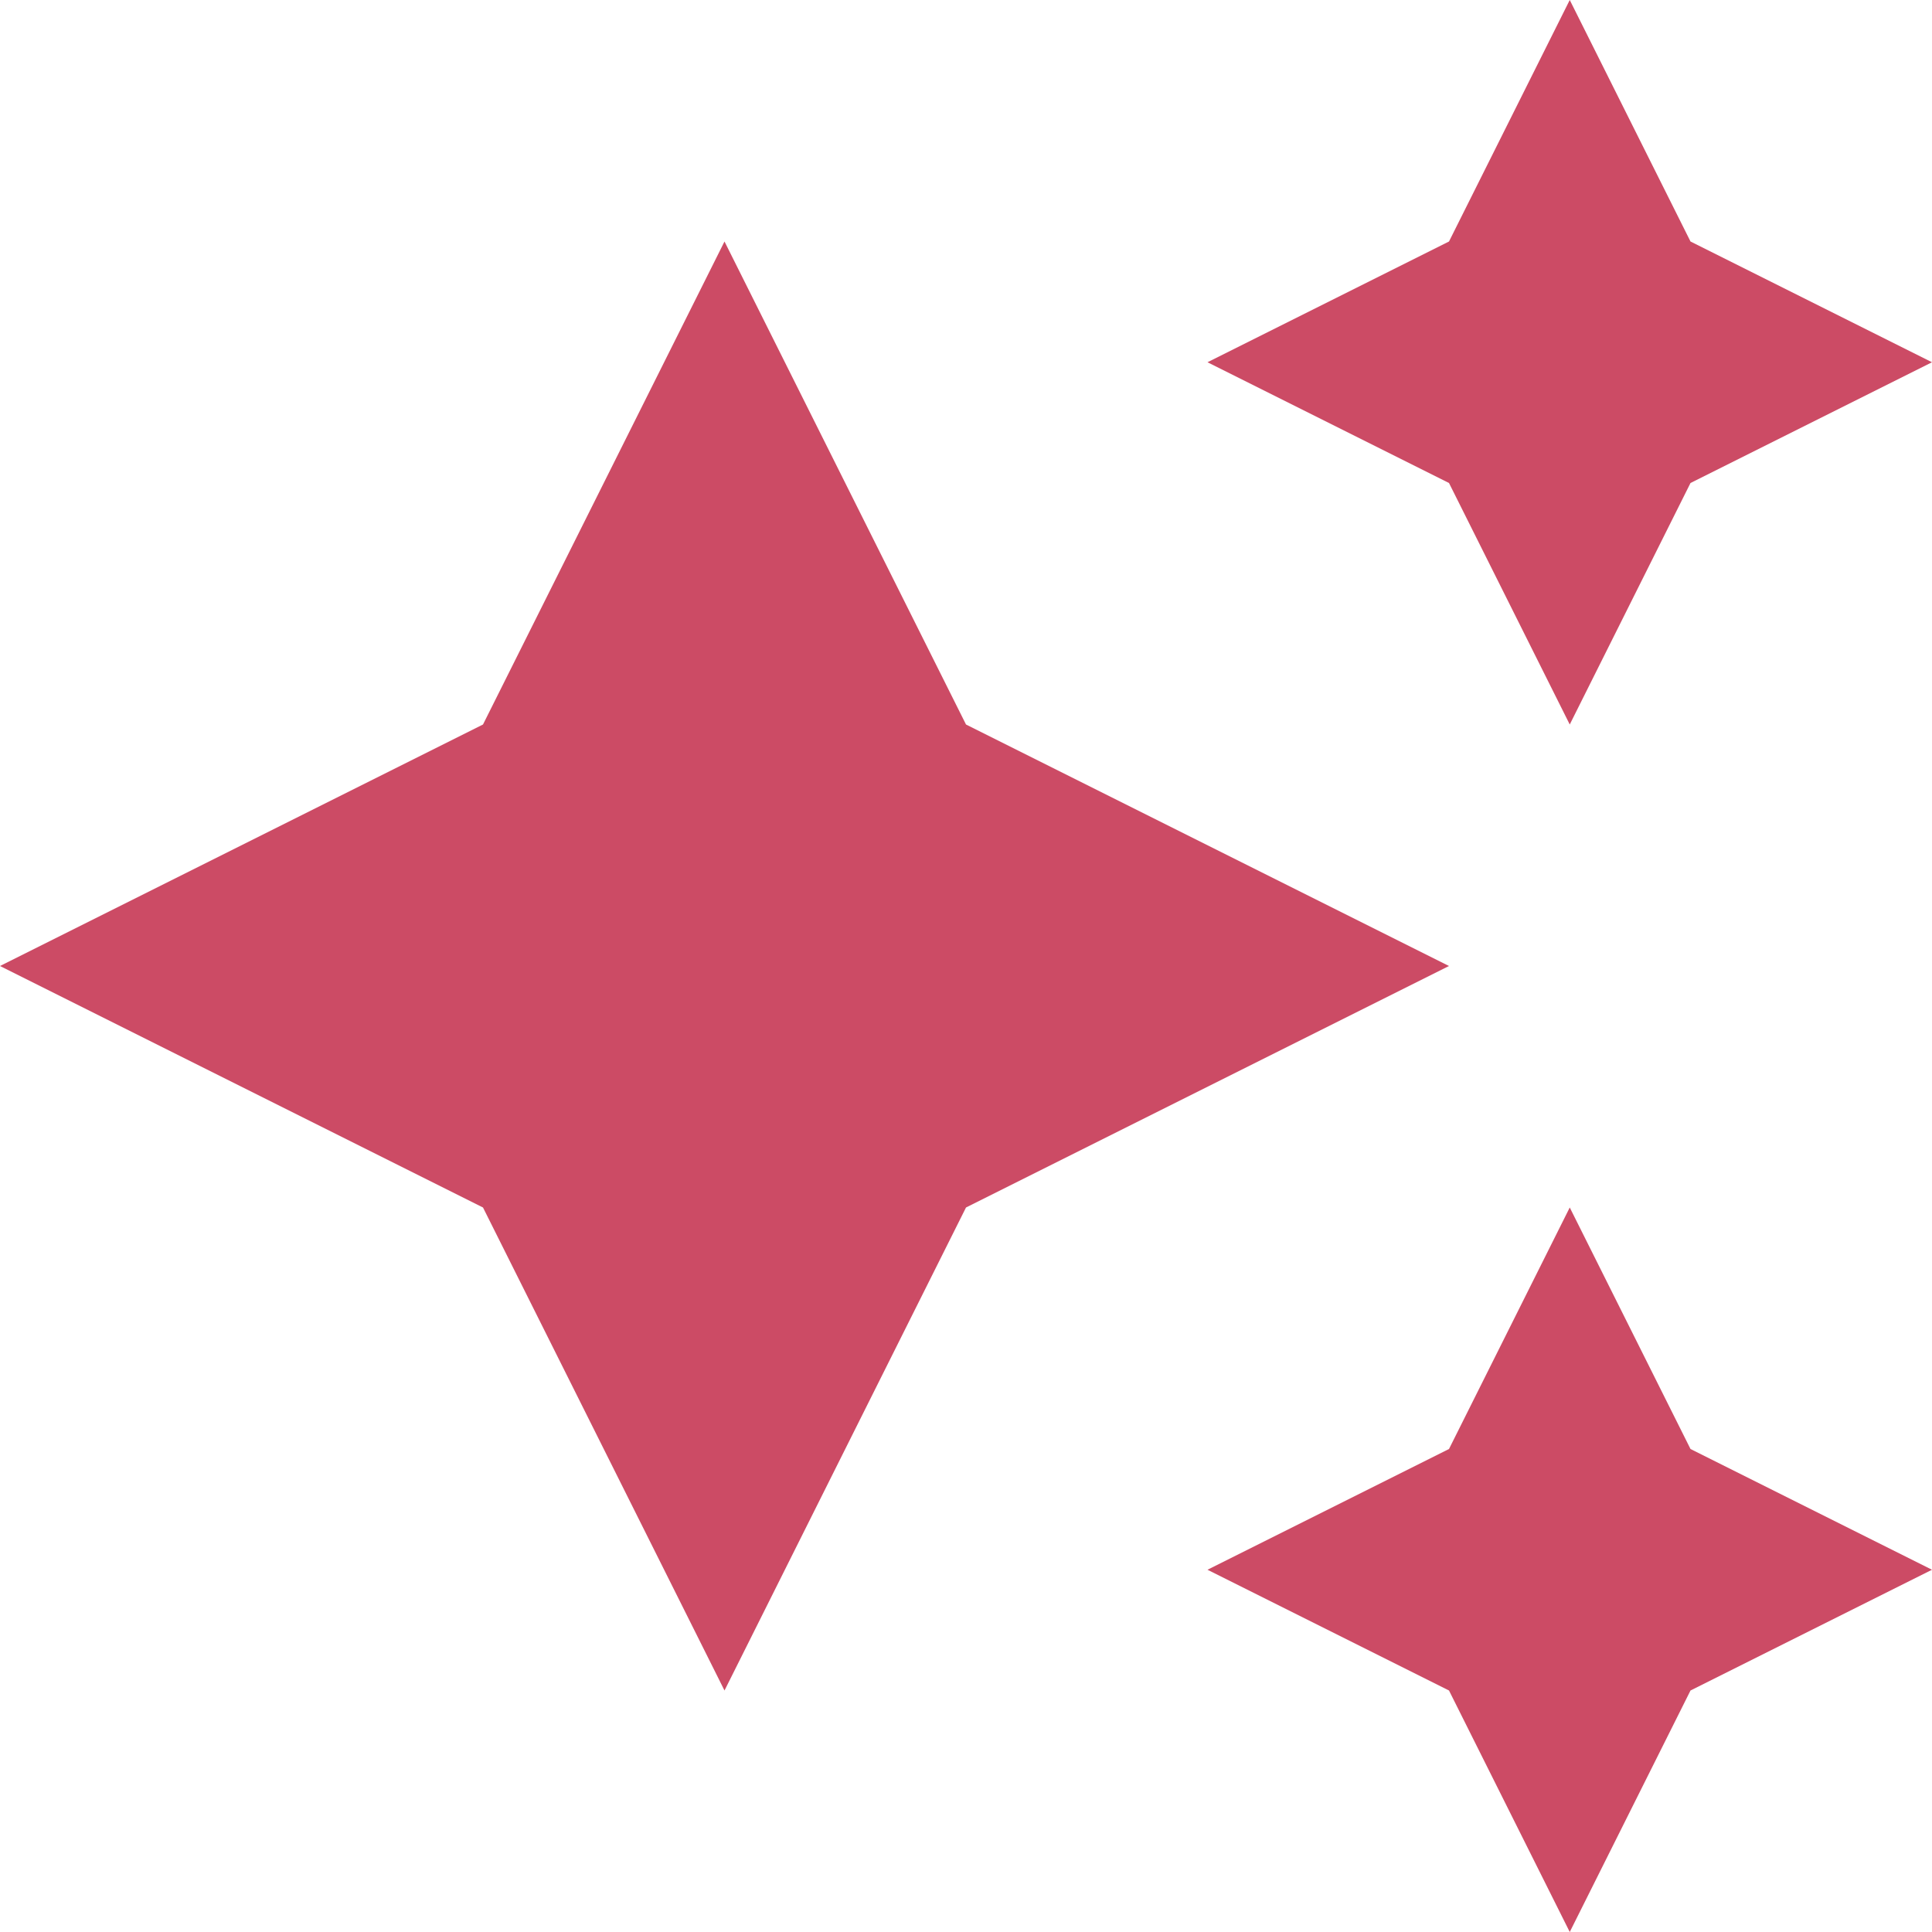 <svg width="16" height="16" viewBox="0 0 16 16" fill="none" xmlns="http://www.w3.org/2000/svg">
<path d="M12 2L13 0L14 2L16 3L14 4L13 6L12 4L10 3L12 2ZM4 6L6 2L8 6L12 8L8 10L6 14L4 10L0 8L4 6ZM13 10L14 12L16 13L14 14L13 16L12 14L10 13L12 12L13 10Z" fill="#CC4B65"/>
</svg>
